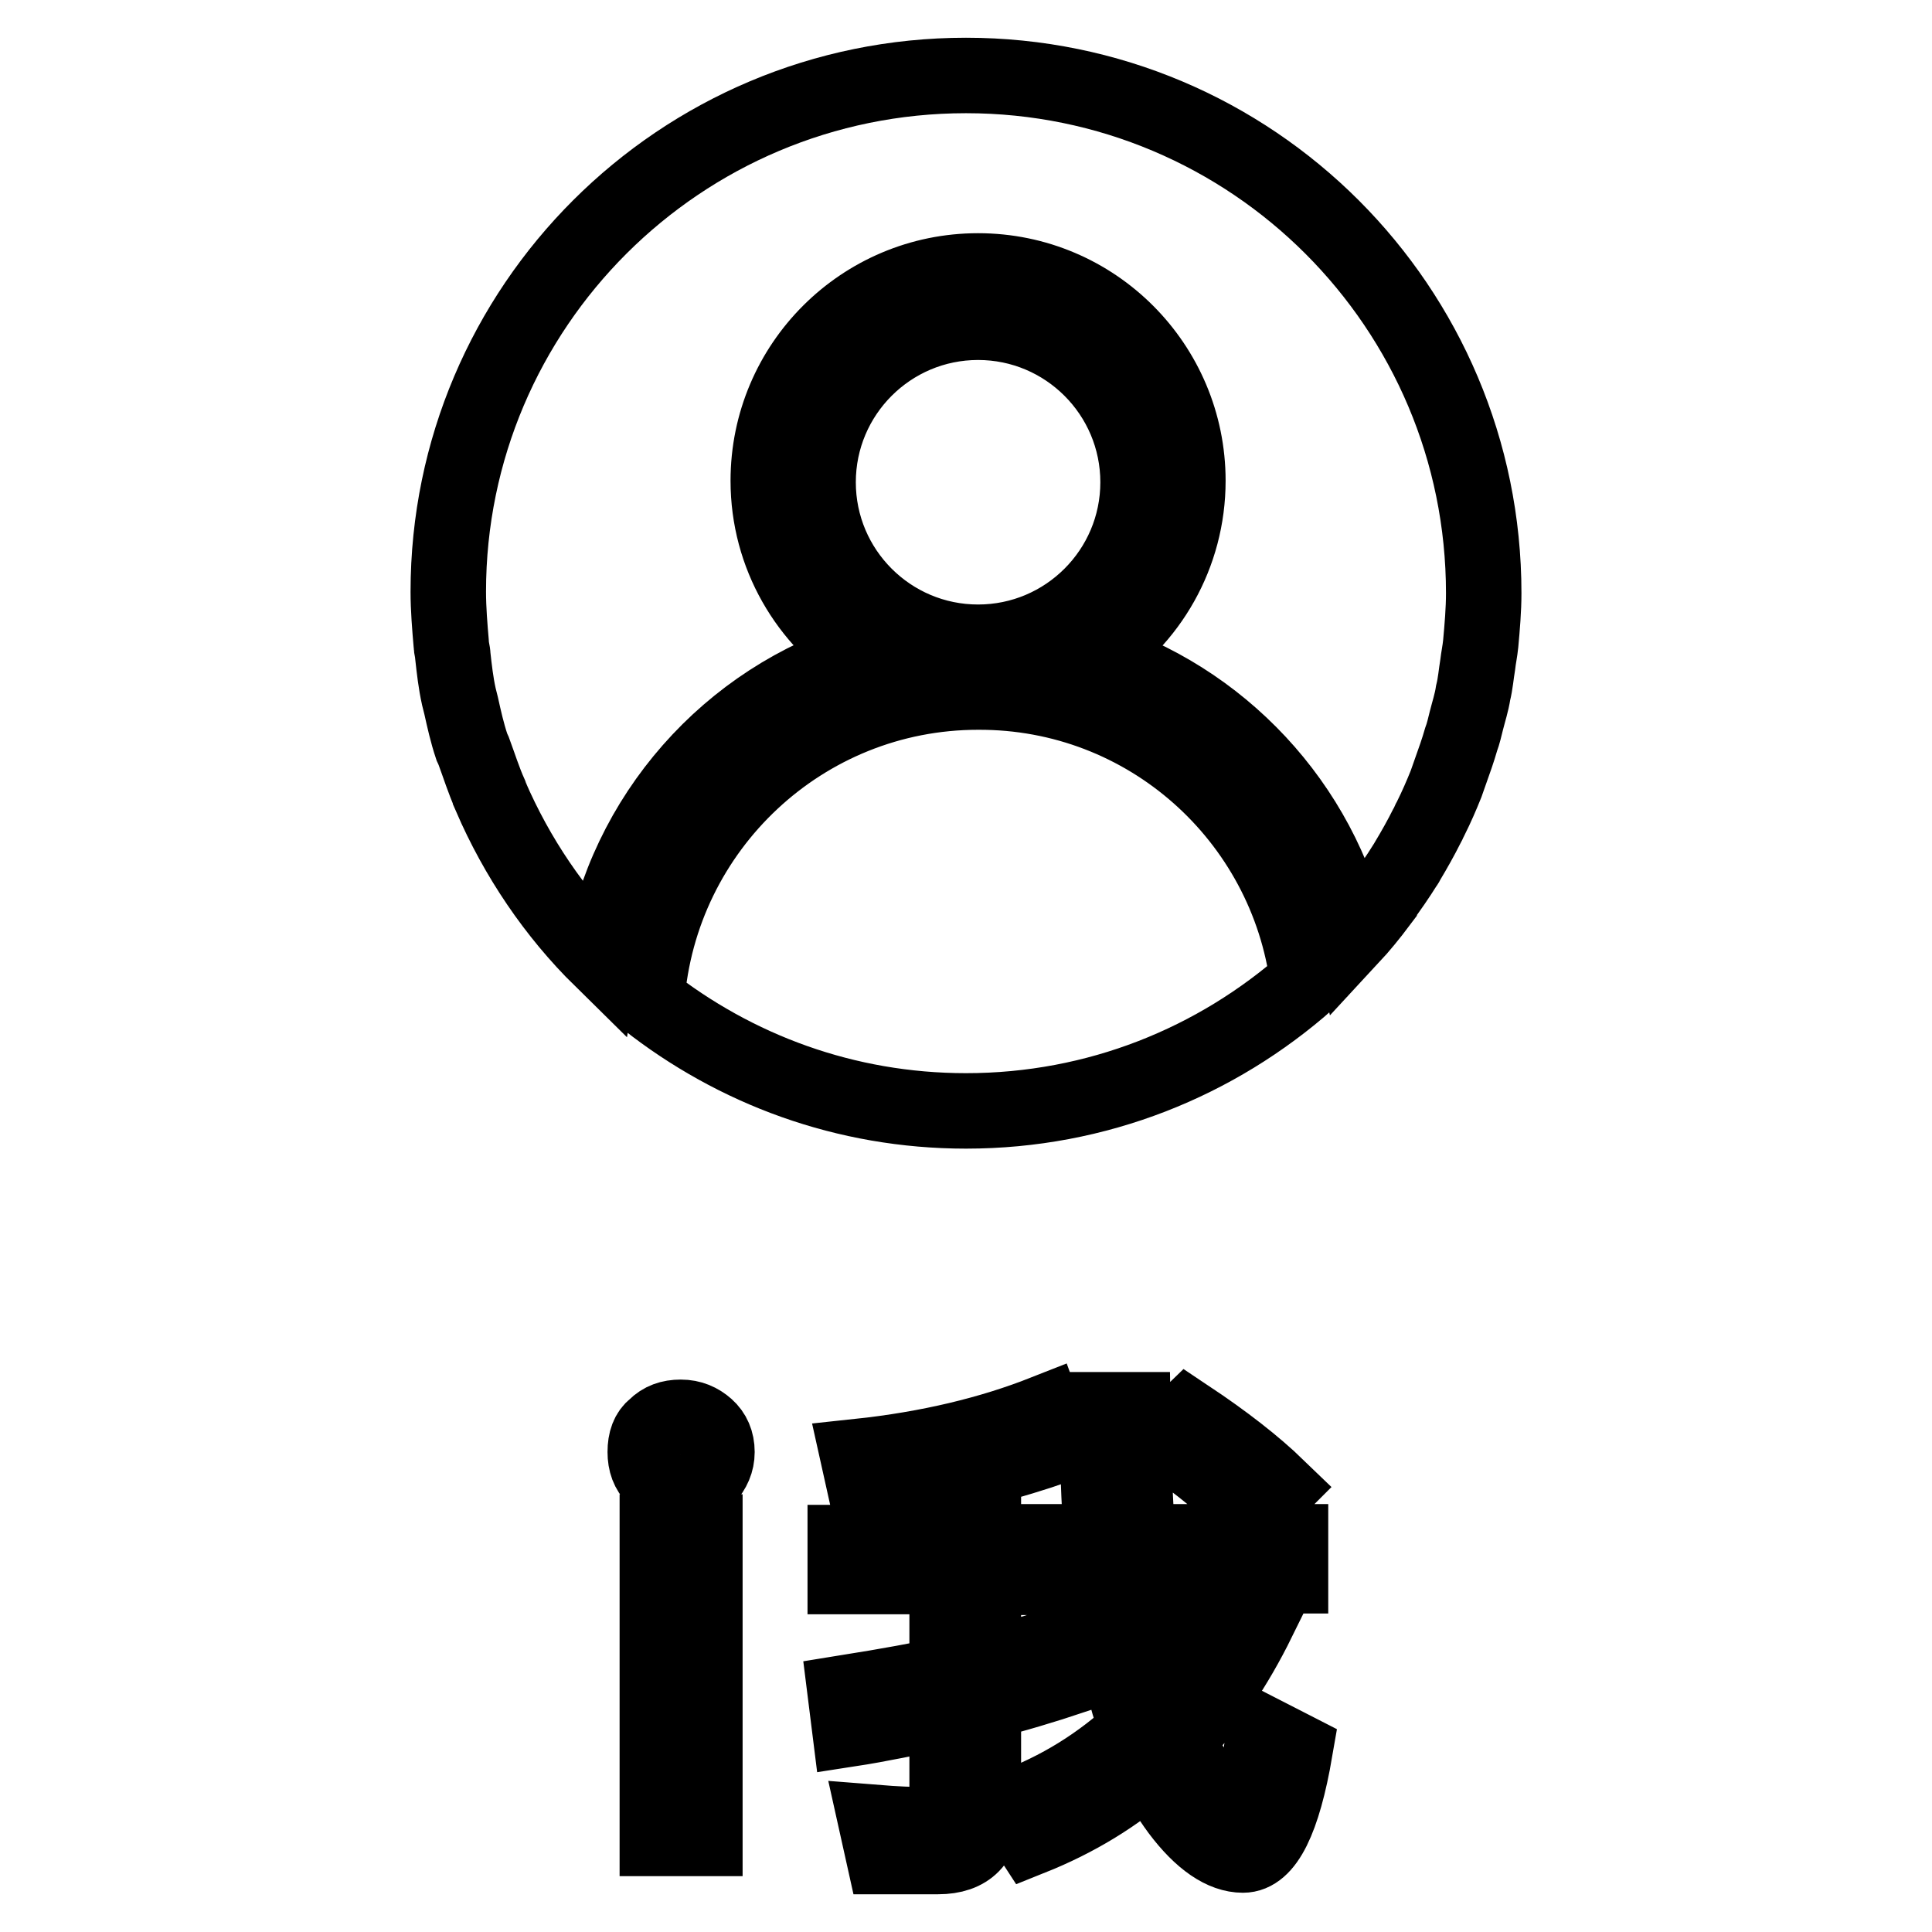 <?xml version="1.0" encoding="utf-8"?>
<!-- Svg Vector Icons : http://www.onlinewebfonts.com/icon -->
<!DOCTYPE svg PUBLIC "-//W3C//DTD SVG 1.1//EN" "http://www.w3.org/Graphics/SVG/1.1/DTD/svg11.dtd">
<svg version="1.1" xmlns="http://www.w3.org/2000/svg" xmlns:xlink="http://www.w3.org/1999/xlink" x="0px" y="0px" viewBox="0 0 256 256" enable-background="new 0 0 256 256" xml:space="preserve">
<g><g><path stroke-width="10" fill-opacity="0" stroke="#000000"  d="M196.2,85.3c-0.1,1-0.3,1.9-0.4,2.8c-0.2,1.2-0.3,2.5-0.6,3.7c-0.2,1.3-0.6,2.5-0.9,3.7c-0.2,0.8-0.4,1.7-0.7,2.5c-0.4,1.4-0.9,2.8-1.4,4.2c-0.2,0.6-0.4,1.1-0.6,1.7c-0.6,1.5-1.3,3.1-2,4.5c-0.2,0.3-0.3,0.7-0.5,1c-0.8,1.6-1.7,3.2-2.6,4.7c-0.1,0.2-0.2,0.4-0.3,0.5c-1,1.6-2.1,3.2-3.3,4.8c0,0-0.1,0.1-0.1,0.2c-1.2,1.6-2.5,3.2-3.8,4.6l0,0c-4-17.6-17.3-31.8-34.5-37.1c7.8-4.9,12.9-13.6,12.9-23.4c0-15.3-12.4-27.8-27.8-27.8c-15.3,0-27.8,12.4-27.8,27.8c0,9.9,5.2,18.5,12.9,23.4c-18.1,5.5-31.9,21-35,40l0,0c-6.2-6.1-11.2-13.5-14.7-21.6c0-0.1-0.1-0.2-0.1-0.3c-0.8-1.8-1.4-3.7-2.1-5.6c-0.1-0.2-0.2-0.5-0.3-0.7c-0.6-1.8-1-3.6-1.4-5.4c-0.1-0.4-0.2-0.8-0.3-1.2c-0.4-1.8-0.6-3.6-0.8-5.4c0-0.5-0.2-1-0.2-1.5c-0.2-2.3-0.4-4.7-0.4-7C59.4,40.7,90.1,10,128,10c37.9,0,68.6,30.7,68.6,68.6C196.6,80.8,196.4,83.1,196.2,85.3z M108.4,63.9c0-11.7,9.5-21.2,21.2-21.2c11.7,0,21.2,9.5,21.2,21.2c0,11.7-9.5,21.2-21.2,21.2C117.9,85.1,108.4,75.6,108.4,63.9z M173.3,130c-12.1,10.7-27.9,17.2-45.3,17.2c-16,0-30.6-5.5-42.3-14.7c1.7-22.8,20.7-40.8,43.9-40.8C152,91.6,170.5,108.3,173.3,130z"/><path stroke-width="10" fill-opacity="0" stroke="#000000"  d="M153.1,220.9c0.3,1.3,0.7,2.9,1.3,4.6c3.2-3.9,6-8.2,8.3-12.9l4,2.1c-3,6.1-6.6,11.4-10.6,15.7c1,2.4,2,4.3,2.9,5.6c2.1,3.2,3.8,4.8,5,4.8c1.3,0,2.4-3.7,3.5-11l4.1,2.1c-1.6,9.3-3.9,13.9-6.9,13.9c-2.6,0-5.5-1.9-8.5-5.9c-1.4-1.9-2.6-3.9-3.6-6.2c-4.7,4.2-10,7.4-16,9.8l-2.6-4c6.3-2.3,11.9-5.8,16.7-10.3c-0.8-2.2-1.5-4.6-2.1-7.2c-0.9-3.7-1.6-8.1-2.2-13h-16.1v11.8c4.4-1.1,8.3-2.3,11.9-3.5v4.8c-3.9,1.3-7.9,2.5-11.9,3.5v14.3c0,4-2,6.1-6,6.1h-7.2l-1-4.5c2.5,0.2,4.7,0.3,6.7,0.3c1.8,0,2.7-1,2.7-3.1v-12.1c-4.7,1-9,1.9-12.9,2.5l-0.6-4.8c5.6-0.9,10.1-1.7,13.5-2.5v-12.9h-13.5v-4.5h13.5v-8.7c-3.1,0.7-6.7,1.3-10.8,1.8l-1-4.5c9.4-1,17.6-3,24.7-5.8l1.6,4.4c-2.9,1-6.1,2-9.7,2.9v9.8h15.7c-0.4-5.3-0.6-11.1-0.6-17.5h4.7c0.1,6.9,0.3,12.7,0.7,17.5h20.2v4.5h-19.8C151.8,213.9,152.4,217.9,153.1,220.9z M154.3,190.8l3.1-3c4.8,3.2,8.8,6.3,11.9,9.3l-3.4,3.4C163,197.3,159.1,194.1,154.3,190.8z M90.2,197.1c-1.3,0-2.4-0.4-3.4-1.3c-0.9-0.9-1.3-2-1.3-3.4c0-1.5,0.4-2.6,1.3-3.3c0.9-0.9,2-1.3,3.4-1.3s2.5,0.5,3.4,1.3c0.9,0.8,1.4,1.9,1.4,3.3c0,1.3-0.5,2.4-1.4,3.4C92.6,196.6,91.5,197.1,90.2,197.1z M93.4,243.6h-6.3V203h6.3V243.6z"/></g></g>
</svg>